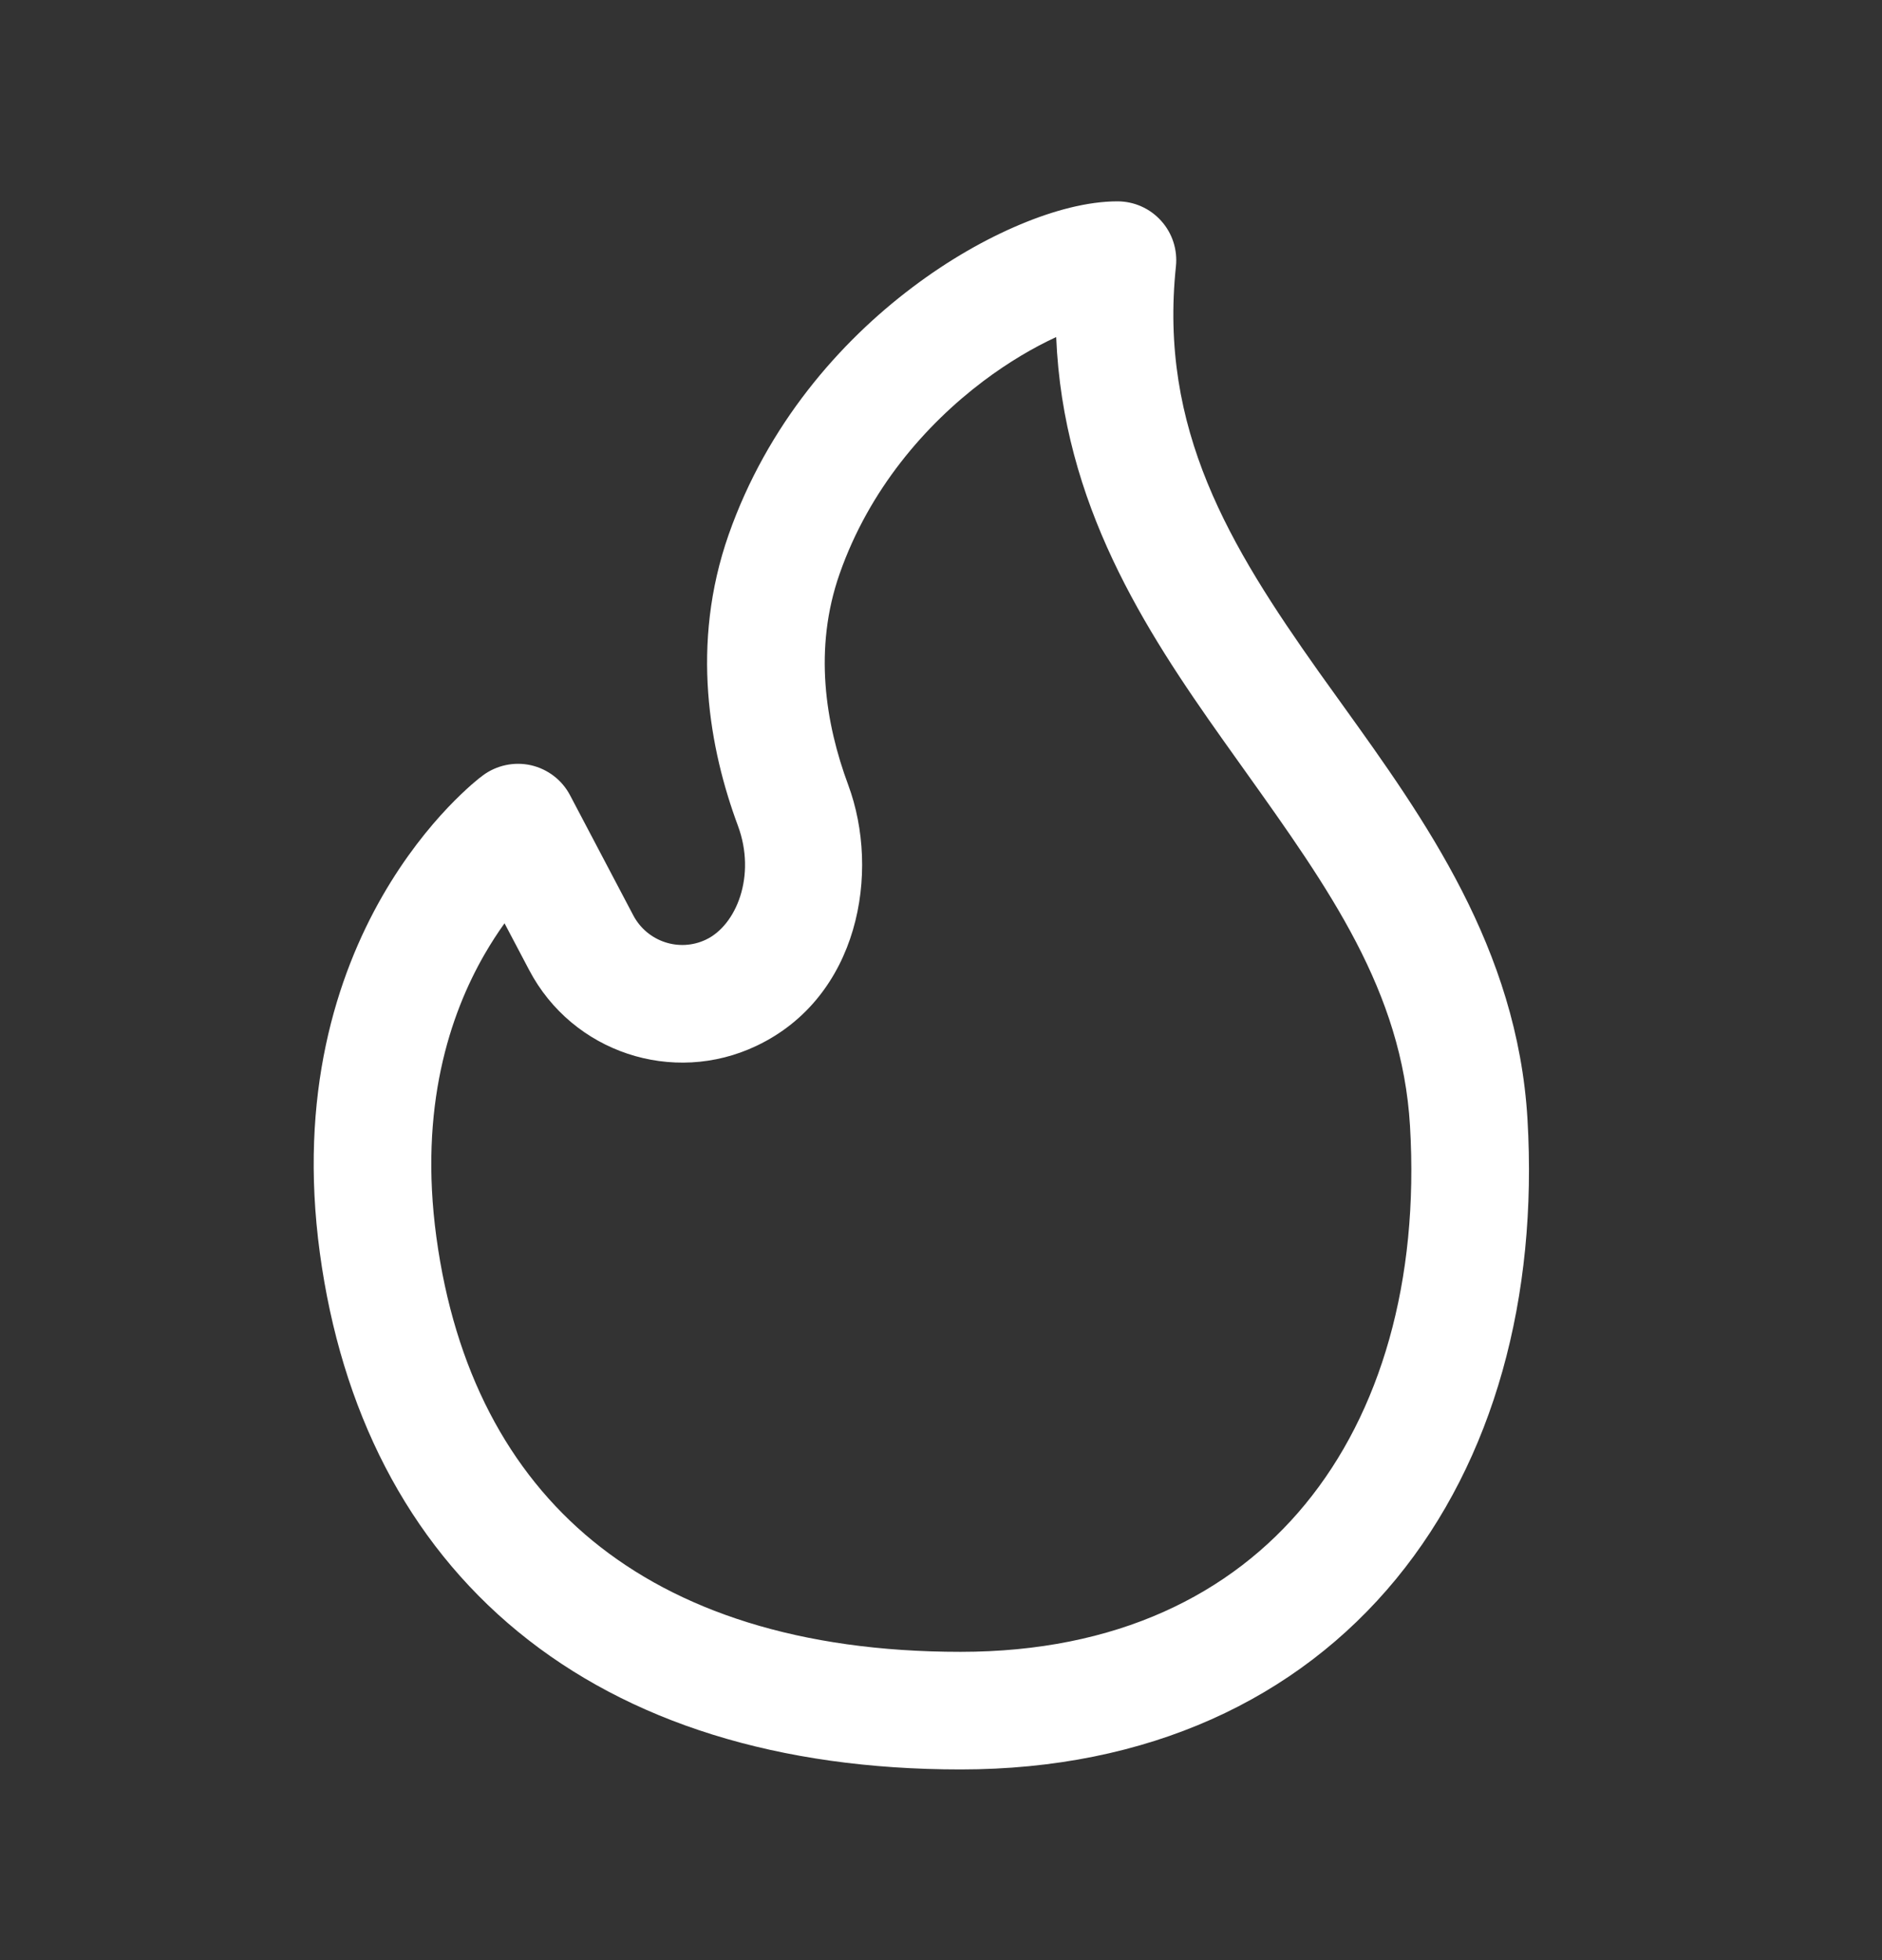 <svg width="24" height="25" viewBox="0 0 24 25" fill="none" xmlns="http://www.w3.org/2000/svg">
<rect x="0" y="0" width="24" height="25" fill="#333333" stroke="none"/>
<g id="Fire">
<path id="Shape" d="M12.538 4.862C12.861 4.619 13.182 4.431 13.469 4.299C13.556 6.427 14.595 8.026 15.597 9.439C15.688 9.568 15.779 9.695 15.869 9.821C16.952 11.34 17.88 12.64 17.981 14.362C18.098 16.344 17.604 18.019 16.645 19.185C15.699 20.337 14.239 21.068 12.25 21.068C10.189 21.068 8.64 20.539 7.558 19.652C6.482 18.769 5.795 17.47 5.565 15.78C5.339 14.117 5.741 12.935 6.176 12.177C6.262 12.028 6.349 11.894 6.434 11.776L6.749 12.374C7.3 13.421 8.578 13.847 9.647 13.339C10.953 12.719 11.231 11.127 10.816 10.009C10.526 9.227 10.372 8.272 10.708 7.316C11.084 6.244 11.799 5.42 12.538 4.862ZM6.156 9.891L6.154 9.893L6.15 9.896L6.14 9.904C6.132 9.91 6.122 9.918 6.109 9.927C6.085 9.947 6.053 9.974 6.014 10.007C5.937 10.075 5.833 10.172 5.712 10.299C5.472 10.552 5.164 10.928 4.875 11.431C4.293 12.446 3.804 13.958 4.079 15.982C4.35 17.978 5.188 19.648 6.607 20.812C8.021 21.971 9.935 22.568 12.25 22.568C14.637 22.568 16.543 21.673 17.804 20.138C19.054 18.616 19.612 16.542 19.479 14.274C19.351 12.098 18.166 10.447 17.119 8.989C17.018 8.848 16.918 8.709 16.82 8.572C15.678 6.96 14.777 5.474 14.996 3.396C15.018 3.185 14.95 2.974 14.807 2.816C14.665 2.658 14.463 2.568 14.25 2.568C13.868 2.568 13.431 2.686 13.008 2.864C12.572 3.047 12.098 3.315 11.635 3.665C10.71 4.362 9.786 5.413 9.292 6.819C8.8 8.222 9.049 9.559 9.41 10.531C9.647 11.169 9.39 11.801 9.003 11.984C8.662 12.147 8.253 12.01 8.076 11.675L7.269 10.142C7.167 9.948 6.985 9.809 6.771 9.76C6.557 9.712 6.332 9.76 6.156 9.891Z" fill="white"/>
</g>
</svg>
